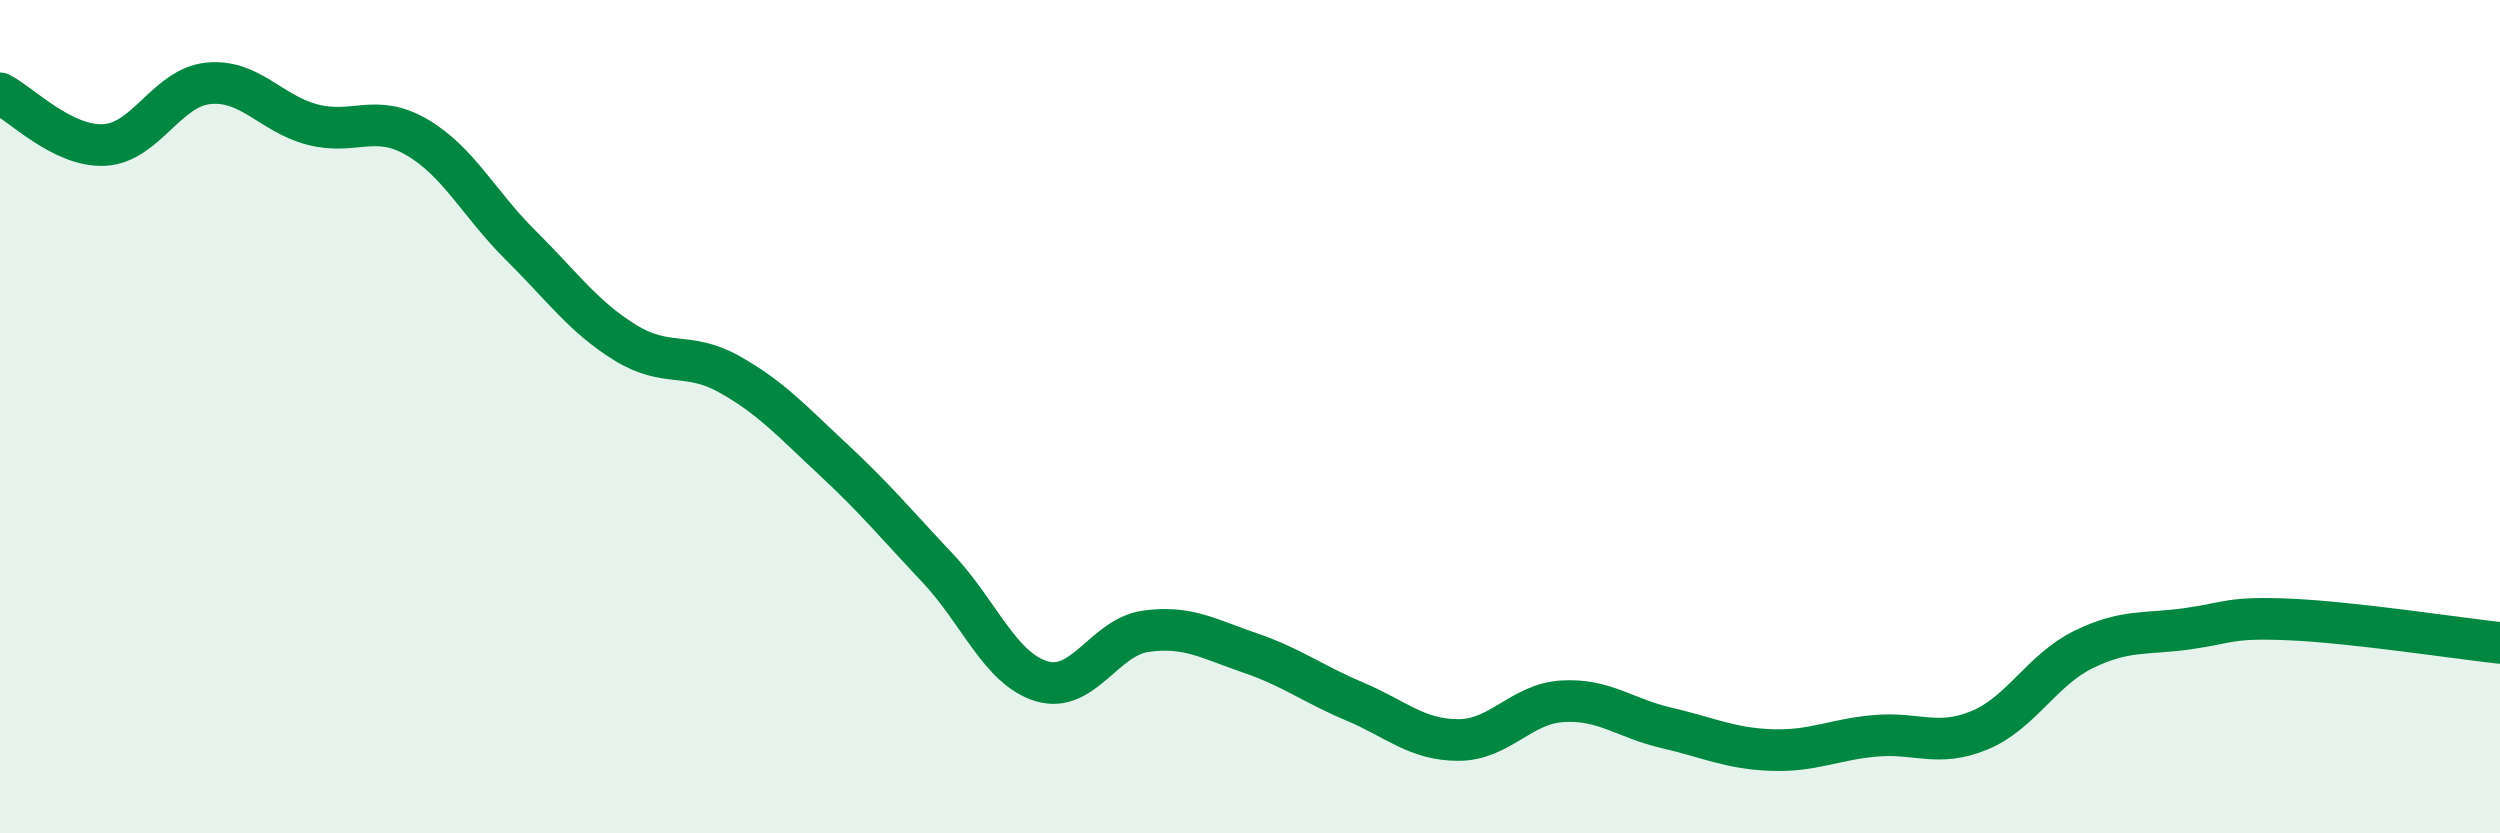 
    <svg width="60" height="20" viewBox="0 0 60 20" xmlns="http://www.w3.org/2000/svg">
      <path
        d="M 0,2.24 C 0.5,2.49 1.5,3.53 2.5,3.48 C 3.5,3.43 4,2.1 5,2 C 6,1.9 6.5,2.73 7.5,2.99 C 8.5,3.25 9,2.71 10,3.29 C 11,3.87 11.5,4.9 12.5,5.89 C 13.5,6.88 14,7.6 15,8.22 C 16,8.84 16.5,8.42 17.5,8.98 C 18.5,9.54 19,10.1 20,11.03 C 21,11.96 21.5,12.57 22.5,13.63 C 23.5,14.69 24,16.05 25,16.35 C 26,16.65 26.5,15.29 27.5,15.15 C 28.5,15.01 29,15.33 30,15.67 C 31,16.01 31.5,16.41 32.5,16.83 C 33.5,17.25 34,17.76 35,17.76 C 36,17.76 36.5,16.89 37.5,16.83 C 38.5,16.77 39,17.24 40,17.47 C 41,17.7 41.5,17.96 42.5,18 C 43.5,18.04 44,17.75 45,17.66 C 46,17.57 46.5,17.94 47.5,17.53 C 48.5,17.12 49,16.08 50,15.59 C 51,15.1 51.5,15.23 52.5,15.09 C 53.5,14.95 53.5,14.8 55,14.87 C 56.5,14.94 59,15.32 60,15.43L60 20L0 20Z"
        fill="#008740"
        opacity="0.1"
        stroke-linecap="round"
        stroke-linejoin="round"
      />
      <path
        d="M 0,2.24 C 0.5,2.49 1.5,3.53 2.5,3.48 C 3.5,3.43 4,2.1 5,2 C 6,1.9 6.5,2.73 7.5,2.99 C 8.5,3.25 9,2.71 10,3.29 C 11,3.87 11.5,4.9 12.5,5.89 C 13.5,6.88 14,7.6 15,8.22 C 16,8.84 16.5,8.42 17.5,8.98 C 18.5,9.54 19,10.1 20,11.03 C 21,11.96 21.5,12.57 22.5,13.63 C 23.5,14.69 24,16.05 25,16.35 C 26,16.65 26.5,15.29 27.5,15.15 C 28.5,15.01 29,15.33 30,15.67 C 31,16.01 31.5,16.41 32.5,16.83 C 33.5,17.25 34,17.76 35,17.76 C 36,17.76 36.5,16.89 37.5,16.83 C 38.5,16.77 39,17.24 40,17.47 C 41,17.7 41.5,17.96 42.5,18 C 43.5,18.04 44,17.75 45,17.66 C 46,17.57 46.5,17.94 47.5,17.53 C 48.5,17.12 49,16.08 50,15.59 C 51,15.1 51.5,15.23 52.5,15.09 C 53.5,14.95 53.5,14.8 55,14.87 C 56.5,14.94 59,15.32 60,15.43"
        stroke="#008740"
        stroke-width="1"
        fill="none"
        stroke-linecap="round"
        stroke-linejoin="round"
      />
    </svg>
  